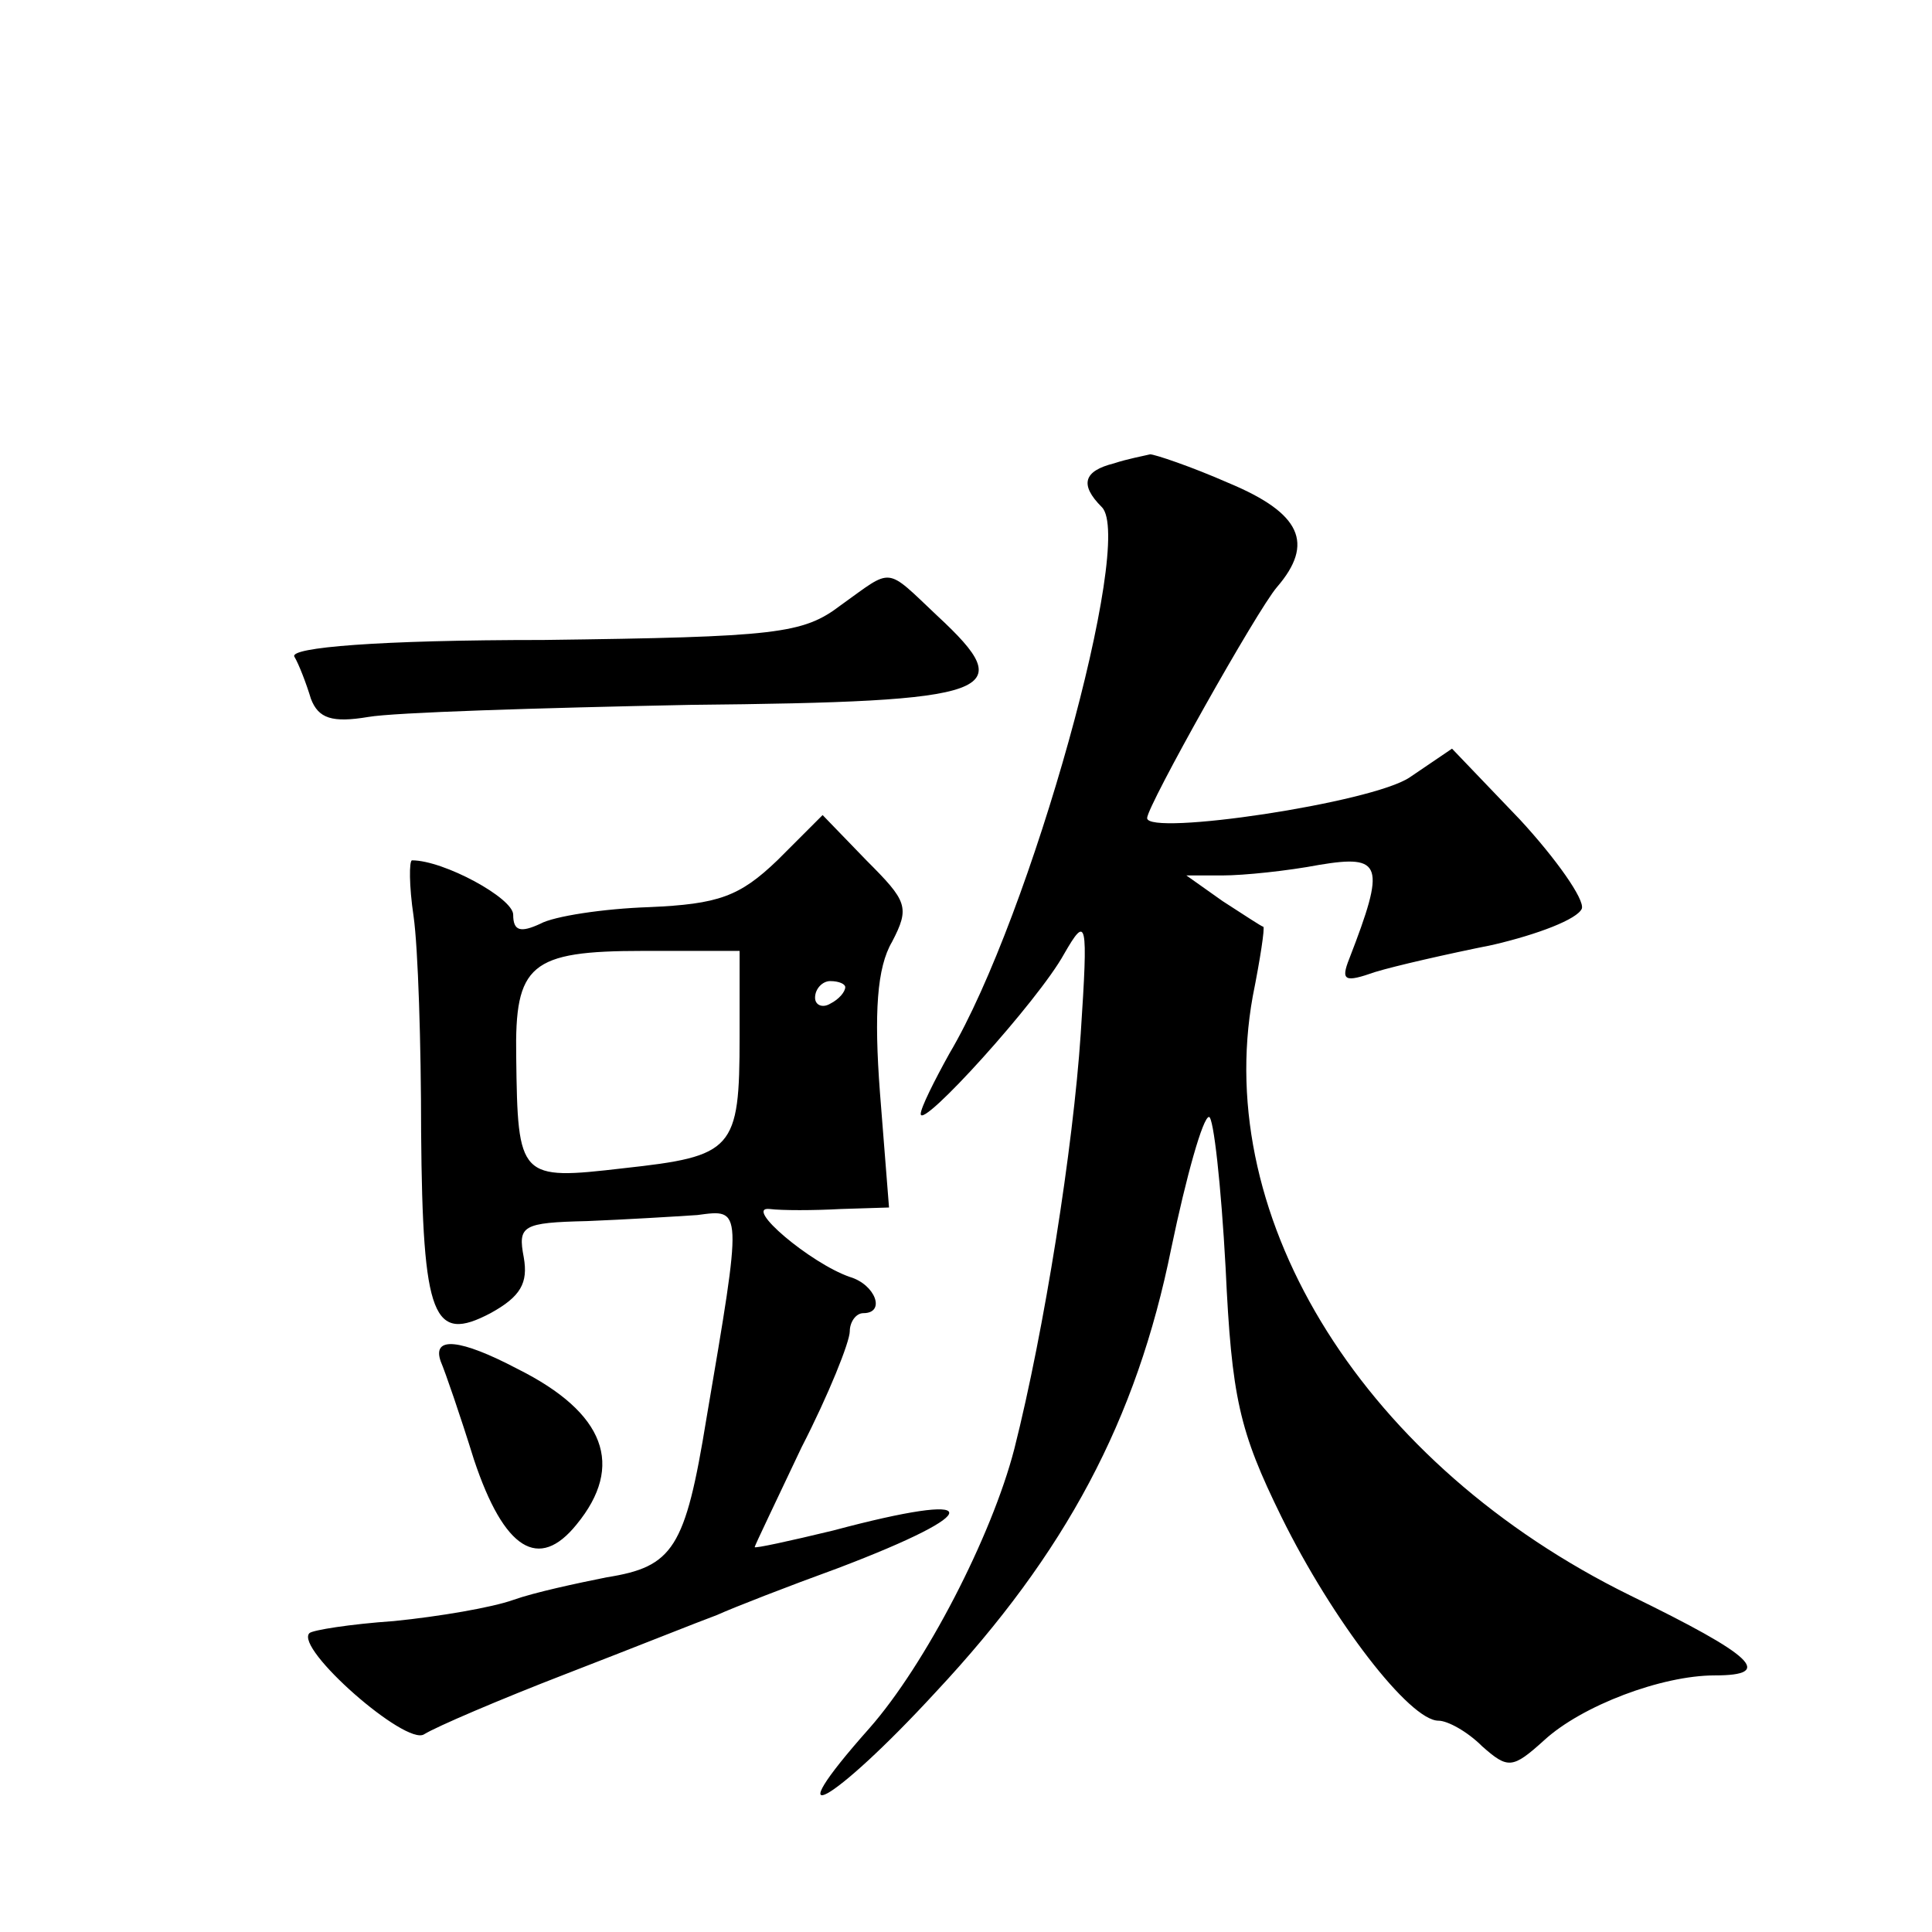 <?xml version="1.0" standalone="no"?>
<!DOCTYPE svg PUBLIC "-//W3C//DTD SVG 20010904//EN"
 "http://www.w3.org/TR/2001/REC-SVG-20010904/DTD/svg10.dtd">
<svg version="1.0" xmlns="http://www.w3.org/2000/svg"
 width="128pt" height="128pt" viewBox="0 0 128 128"
 preserveAspectRatio="xMidYMid meet">
<g transform="translate(0,128) scale(0.1,-0.1)"
fill="#0" stroke="none">
<path d="M738 973 c-20 -5 -23 -14 -8 -29 22 -22 -47 -271 -101 -362 -10 -18 -19
-36 -19 -40 0 -11 78 75 95 106 15 26 16 23 11 -53 -5 -75 -24 -196 -44 -275 -15
-58 -59 -143 -96 -185 -64 -72 -25 -51 44 24 86 92 133 180 156 294 10 48 21 87
25 87 3 0 8 -45 11 -100 4 -86 9 -108 37 -165 34 -69 85 -135 104 -135 6 0 19 -7
29 -17 17 -15 20 -15 41 4 25 23 78 43 113 43 40 0 26 13 -56 53 -175 86 -277 248
-250 397 5 25 8 45 7 46 -1 0 -13 8 -27 17 l-24 17 24 0 c14 0 43 3 64 7 42 7 44
0 20 -62 -6 -15 -3 -16 17 -9 13 4 48 12 78 18 30 7 56 17 59 24 2 6 -17 33 -41
59 l-45 47 -28 -19 c-25 -17 -174 -39 -174 -27 0 8 73 138 86 153 25 29 16 49 -32
69 -25 11 -49 19 -52 19 -4 -1 -15 -3 -24 -6z M557 879 c-25 -19 -42 -21 -197 -23
-110 0 -168 -5 -165 -11 3 -5 8 -18 11 -28 5 -13 14 -16 38 -12 17 3 113 6 213
8 204 2 219 8 164 59 -35 33 -29 32 -64 7z M515 710 c-25 -24 -39 -29 -85 -31 -30
-1 -63 -6 -72 -11 -13 -6 -18 -5 -18 6 0 11 -46 36 -67 36 -2 0 -2 -17 1 -37 3
-21 5 -85 5 -143 1 -124 8 -140 46 -120 20 11 25 20 22 37 -4 21 -1 23 42 24 25
1 58 3 73 4 30 4 30 6 6 -135 -14 -86 -22 -98 -66 -105 -20 -4 -48 -10 -62 -15
-14 -5 -49 -11 -79 -14 -29 -2 -54 -6 -56 -8 -10 -10 64 -75 76 -67 8 5 50 23 94
40 44 17 89 35 100 39 11 5 47 19 80 31 100 38 98 52 -3 25 -29 -7 -52 -12 -52
-11 0 1 14 30 31 66 18 35 32 70 32 77 0 6 4 12 9 12 15 0 8 19 -9 24 -26 9 -71
47 -53 45 8 -1 29 -1 47 0 l32 1 -6 76 c-4 53 -2 83 8 100 12 23 10 27 -17 54 l-29
30 -30 -30z m-25 -117 c0 -75 -4 -79 -77 -87 -69 -8 -70 -7 -71 74 -1 61 9 70 84
70 l64 0 0 -57z m70 33 c0 -3 -4 -8 -10 -11 -5 -3 -10 -1 -10 4 0 6 5 11 10 11
6 0 10 -2 10 -4z M292 378 c3 -7 13 -36 22 -65 20 -60 43 -74 68 -43 32 39 19 74
-39 103 -38 20 -57 22 -51 5z"/>
</g>
</svg>
